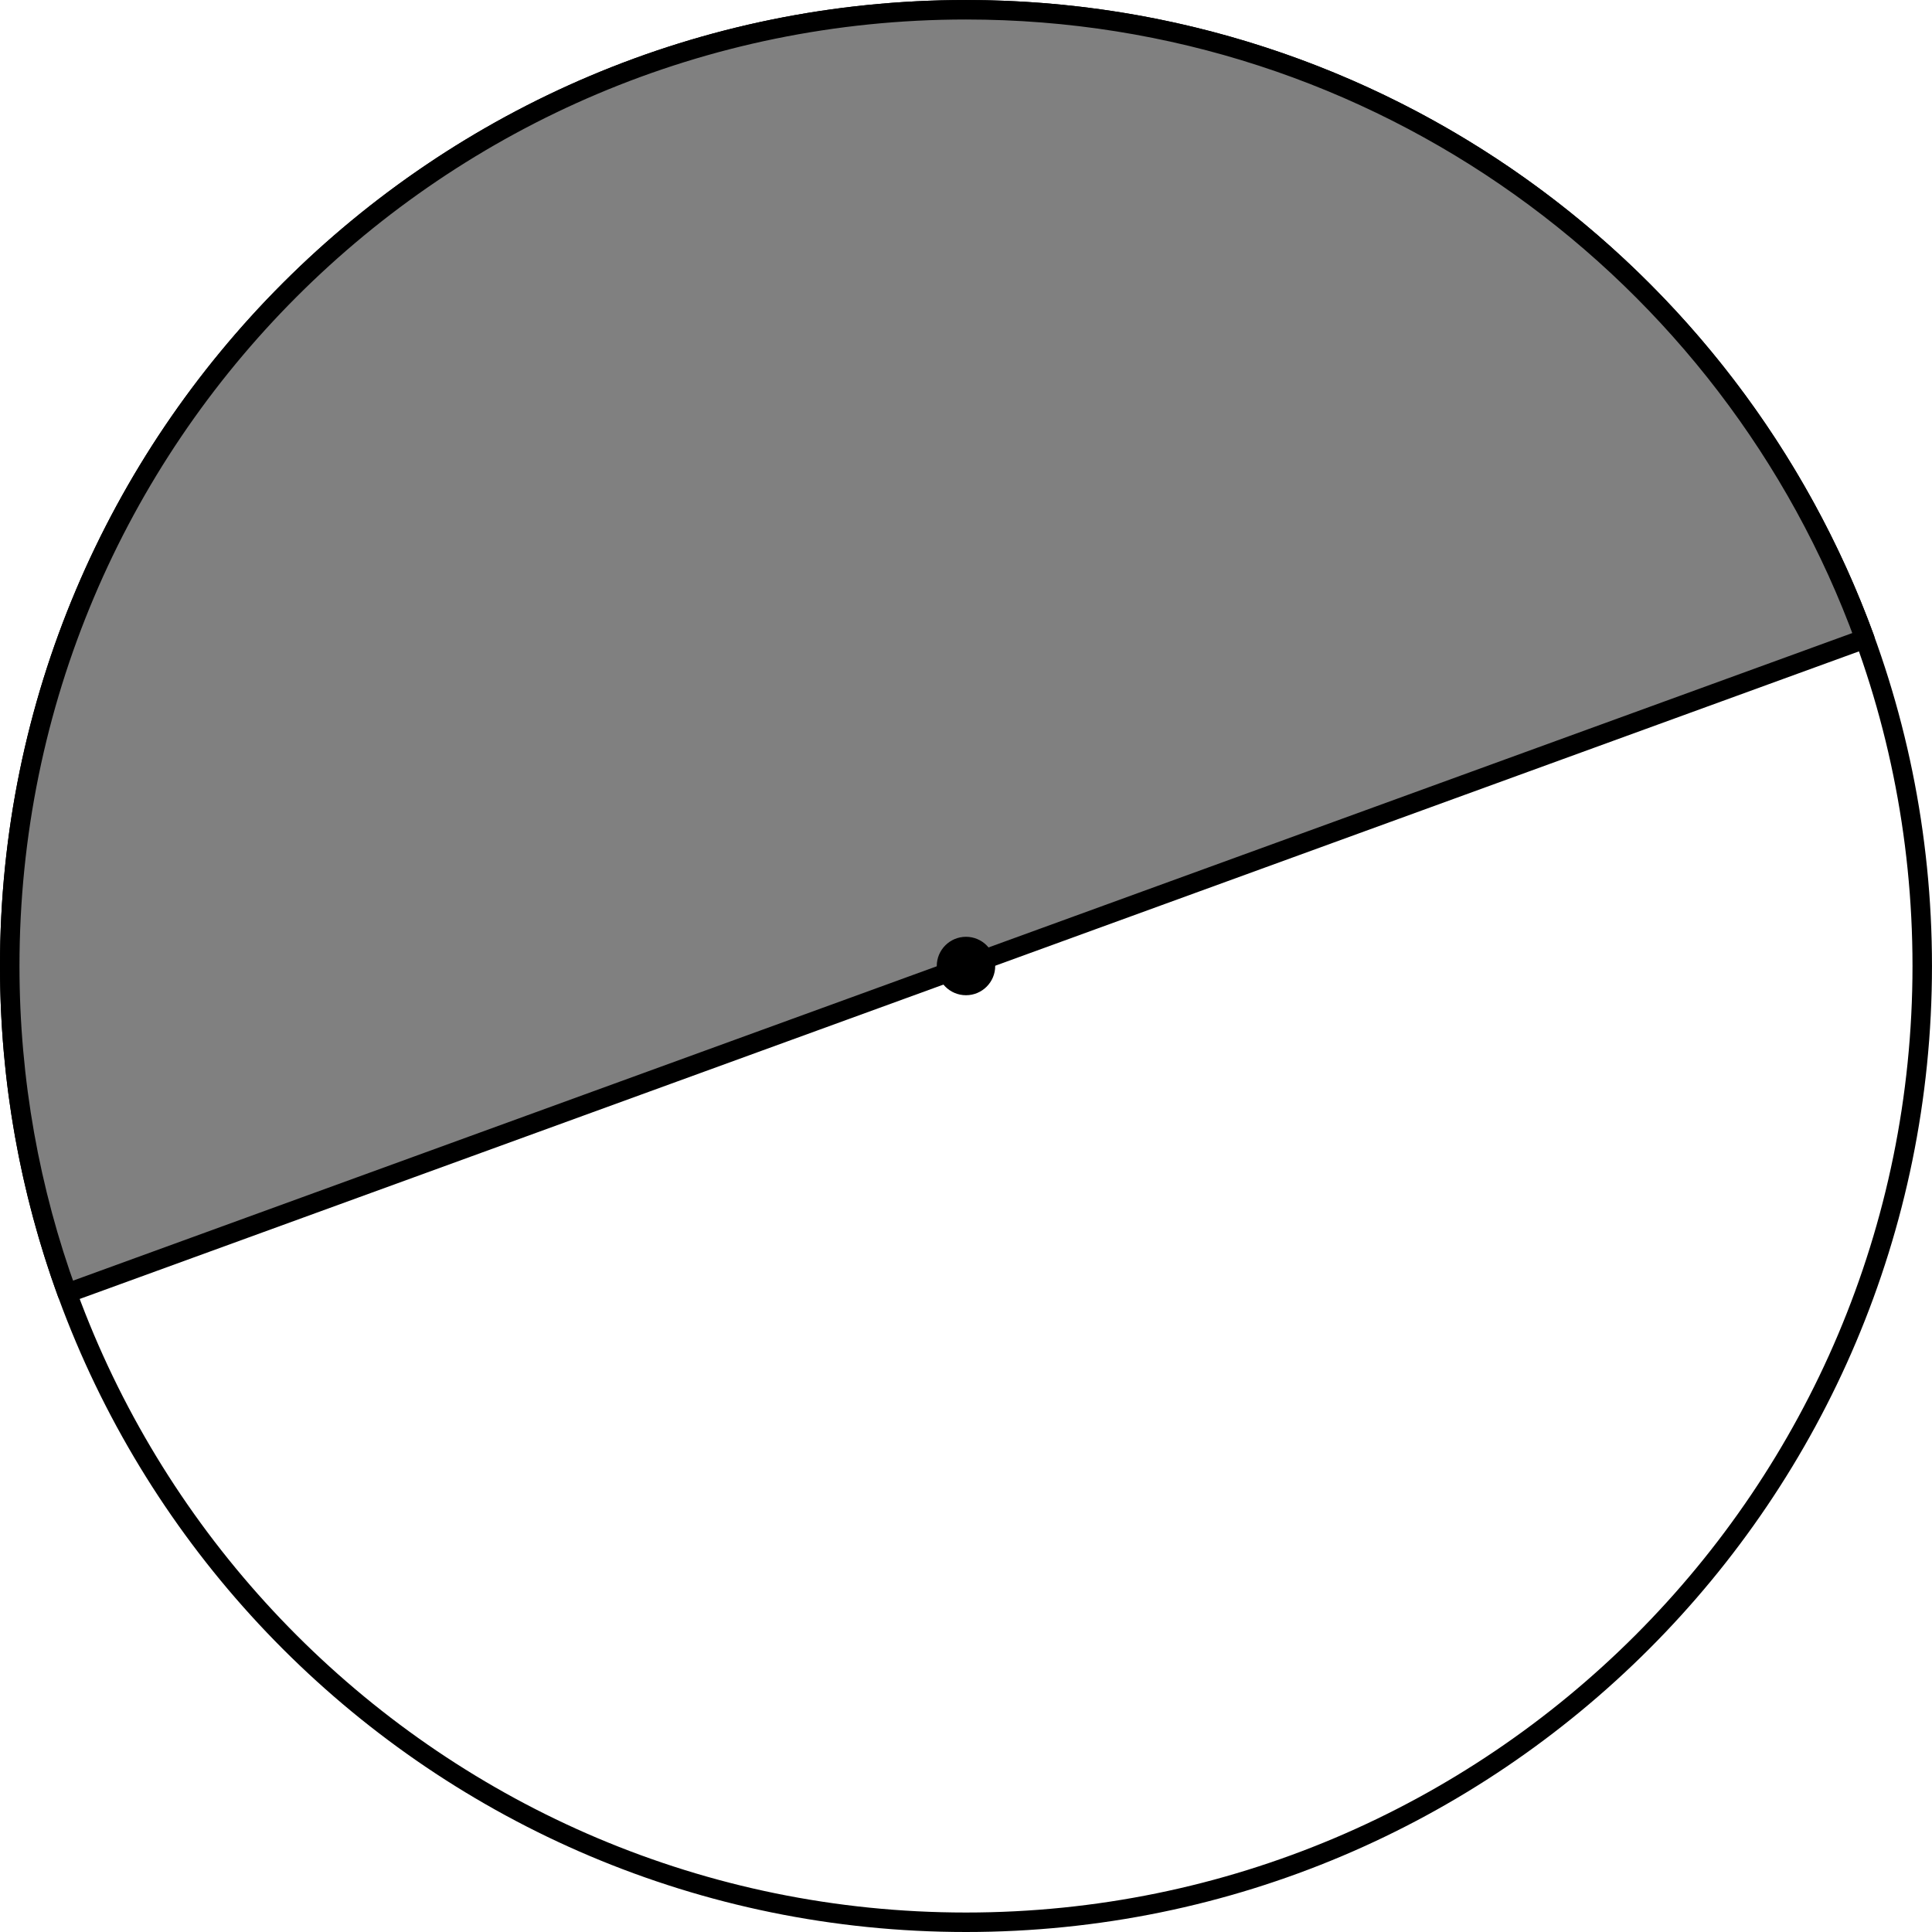 <?xml version='1.0' encoding='ISO-8859-1'?>
<!DOCTYPE svg PUBLIC "-//W3C//DTD SVG 1.1//EN" "http://www.w3.org/Graphics/SVG/1.1/DTD/svg11.dtd">
<!-- This file was generated by dvisvgm 1.0.11 () -->
<!-- Thu Jul  1 11:24:33 2021 -->
<svg height='99.585pt' version='1.1' viewBox='56.621 54.06 99.585 99.585' width='99.585pt' xmlns='http://www.w3.org/2000/svg' xmlns:xlink='http://www.w3.org/1999/xlink'>
<g id='page1'>
<g transform='matrix(1 0 0 1 106.413 103.853)'>
<path d='M 49.29 0C 49.29 -27.222 27.222 -49.29 0 -49.29C -27.222 -49.29 -49.29 -27.222 -49.29 -0C -49.29 27.222 -27.222 49.29 0 49.29C 27.222 49.29 49.29 27.222 49.29 0Z' fill='none' stroke='#000000' stroke-linecap='round' stroke-linejoin='round' stroke-miterlimit='10.037' stroke-width='1.004'/>
</g>
<g transform='matrix(1 0 0 1 106.413 103.853)'>
<path d='M 0 0L 46.318 -16.858L 46.331 -16.863C 39.443 -35.781 21.299 -49.29 0 -49.29C -27.222 -49.29 -49.29 -27.222 -49.29 -0C -49.29 5.923 -48.246 11.602 -46.331 16.863L 0 0Z' fill='#808080'/>
</g>
<g transform='matrix(1 0 0 1 106.413 103.853)'>
<path d='M 0 0L 46.318 -16.858L 46.331 -16.863C 39.443 -35.781 21.299 -49.29 0 -49.29C -27.222 -49.29 -49.29 -27.222 -49.29 -0C -49.29 5.923 -48.246 11.602 -46.331 16.863L 0 0Z' fill='none' stroke='#000000' stroke-linecap='round' stroke-linejoin='round' stroke-miterlimit='10.037' stroke-width='1.004'/>
</g>
<g transform='matrix(1 0 0 1 106.413 103.853)'>
<circle cx='0' cy='-0' r='1.506' fill='#000000'/>
</g></g>
</svg>
